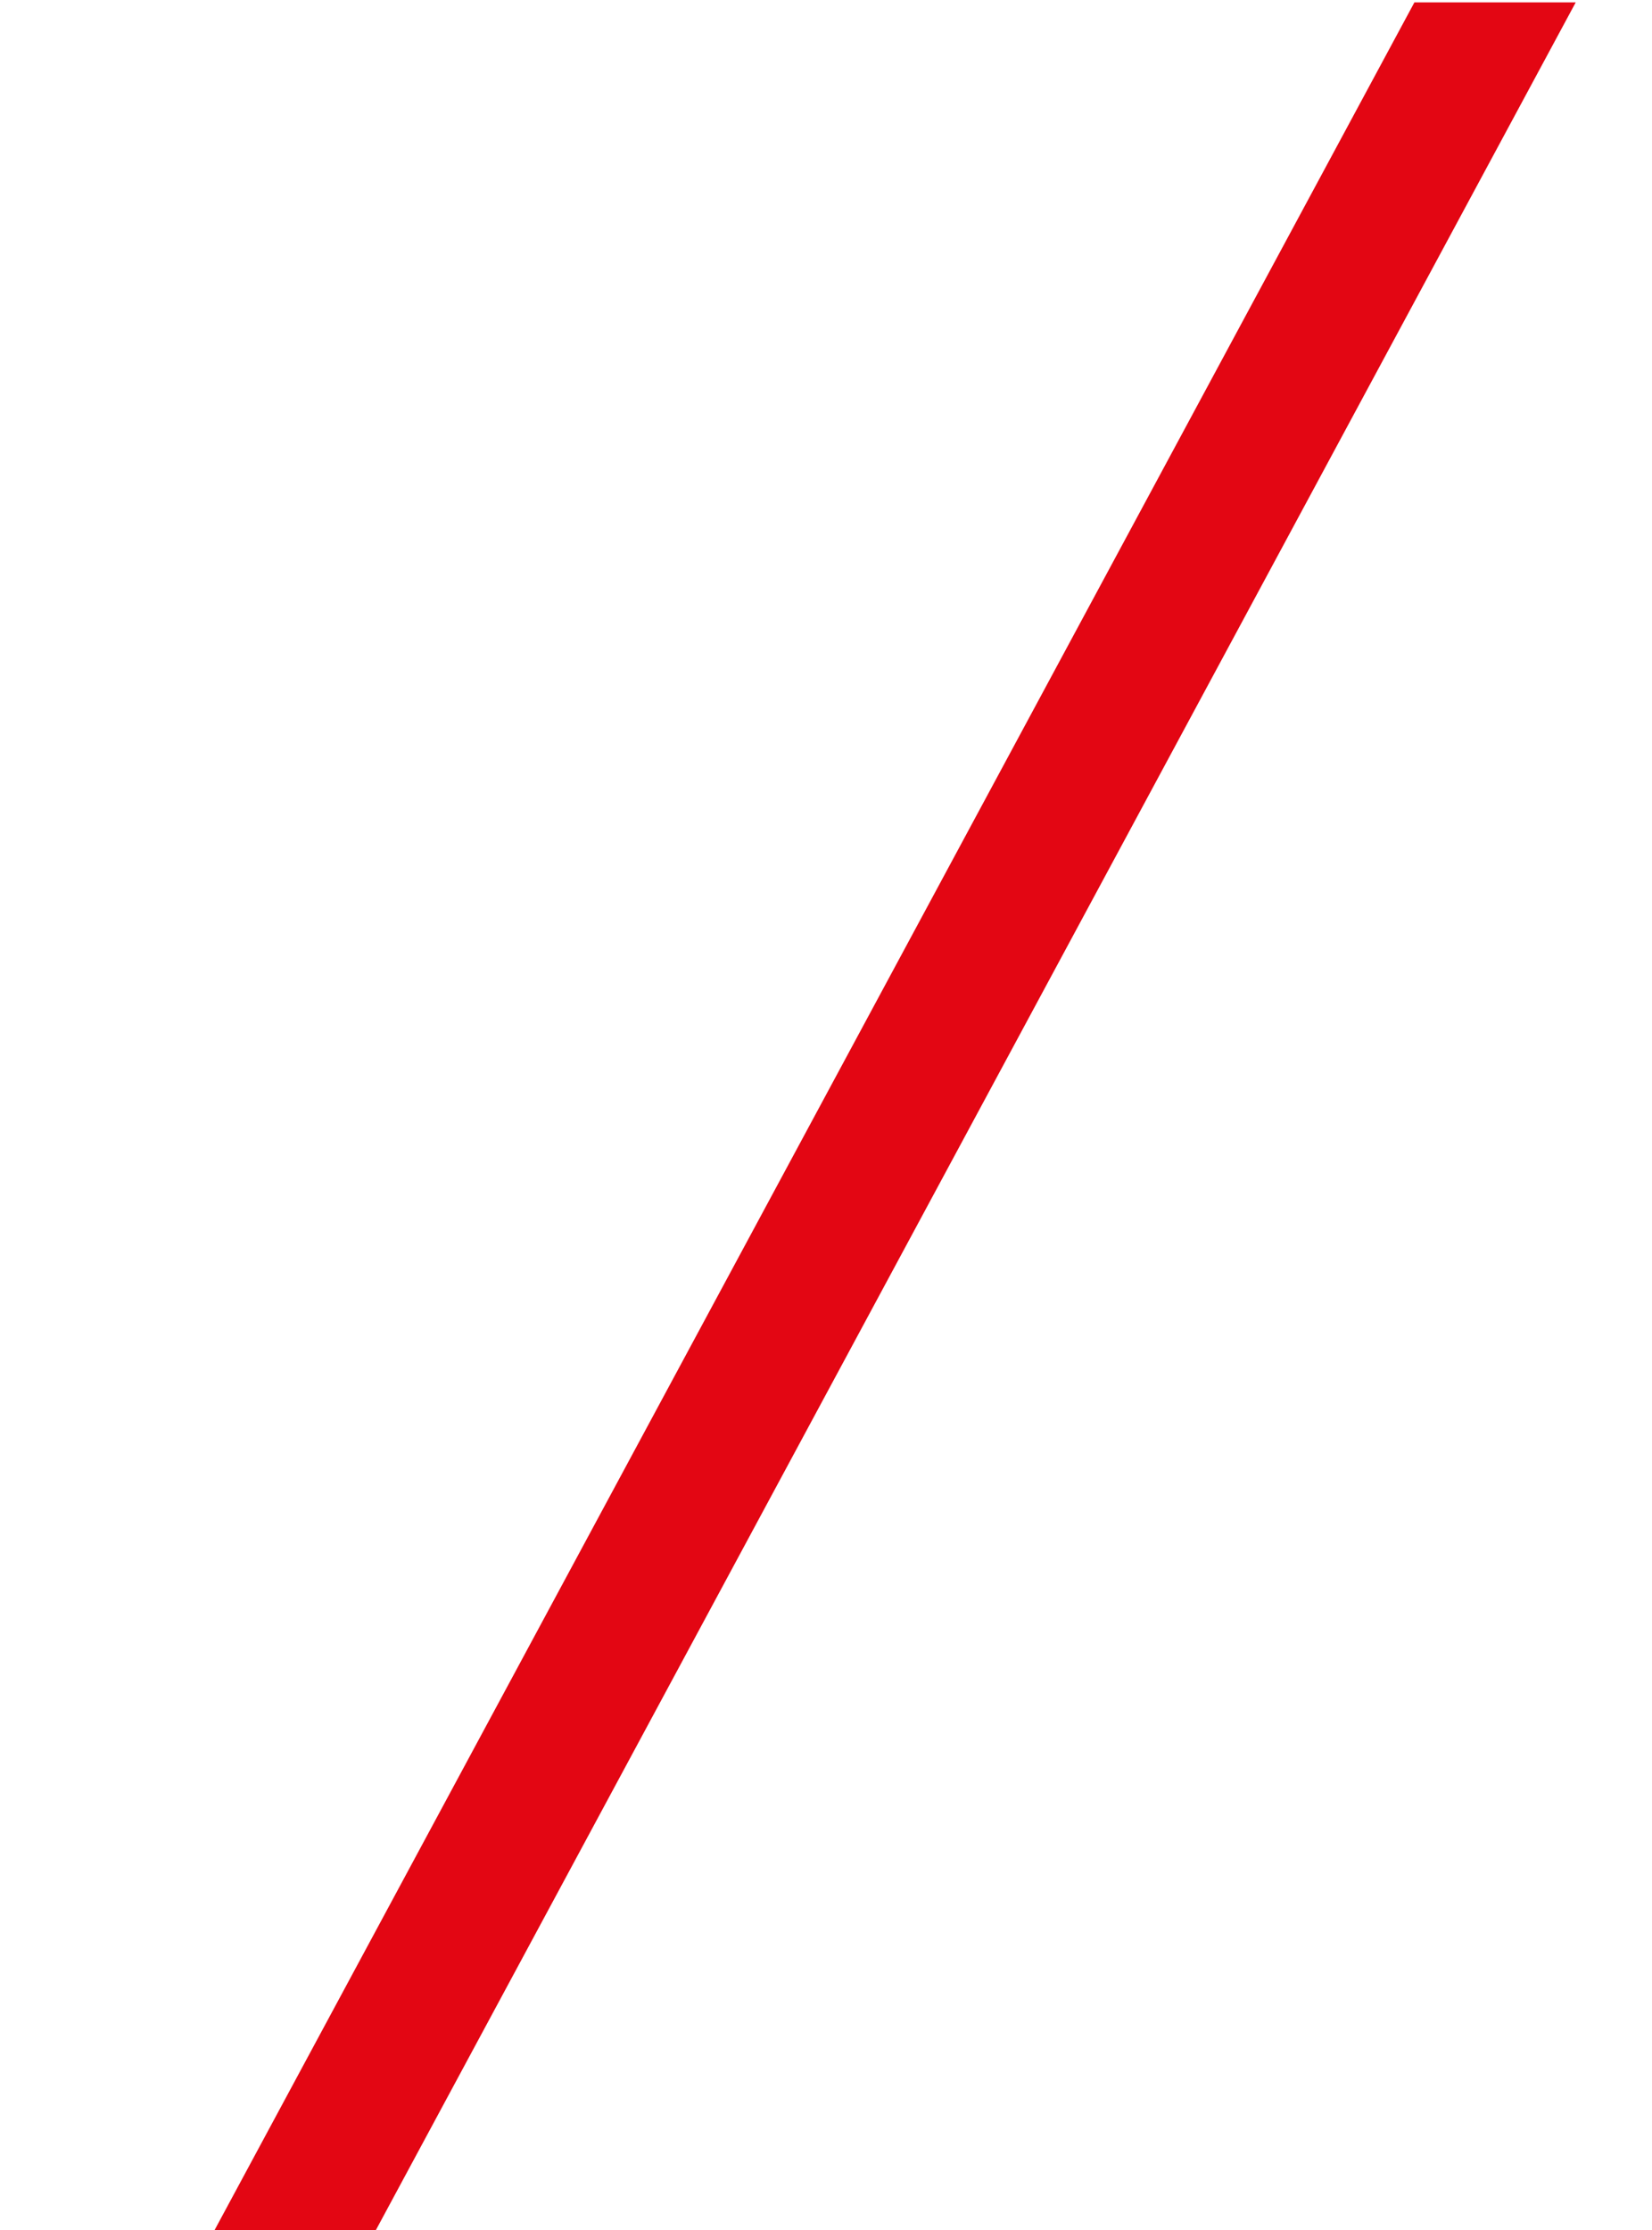 <?xml version="1.0" encoding="utf-8"?>
<!-- Generator: Adobe Illustrator 28.0.0, SVG Export Plug-In . SVG Version: 6.00 Build 0)  -->
<svg version="1.1" id="Ebene_1" xmlns="http://www.w3.org/2000/svg" xmlns:xlink="http://www.w3.org/1999/xlink" x="0px" y="0px"
	 viewBox="0 0 207.9 280.6" style="enable-background:new 0 0 207.9 280.6;" xml:space="preserve">
<style type="text/css">
	.st0{fill:#E30613;}
</style>
<polygon class="st0" points="27,280.6 47.3,280.6 198.3,0.3 178,0.3 "/>
</svg>
